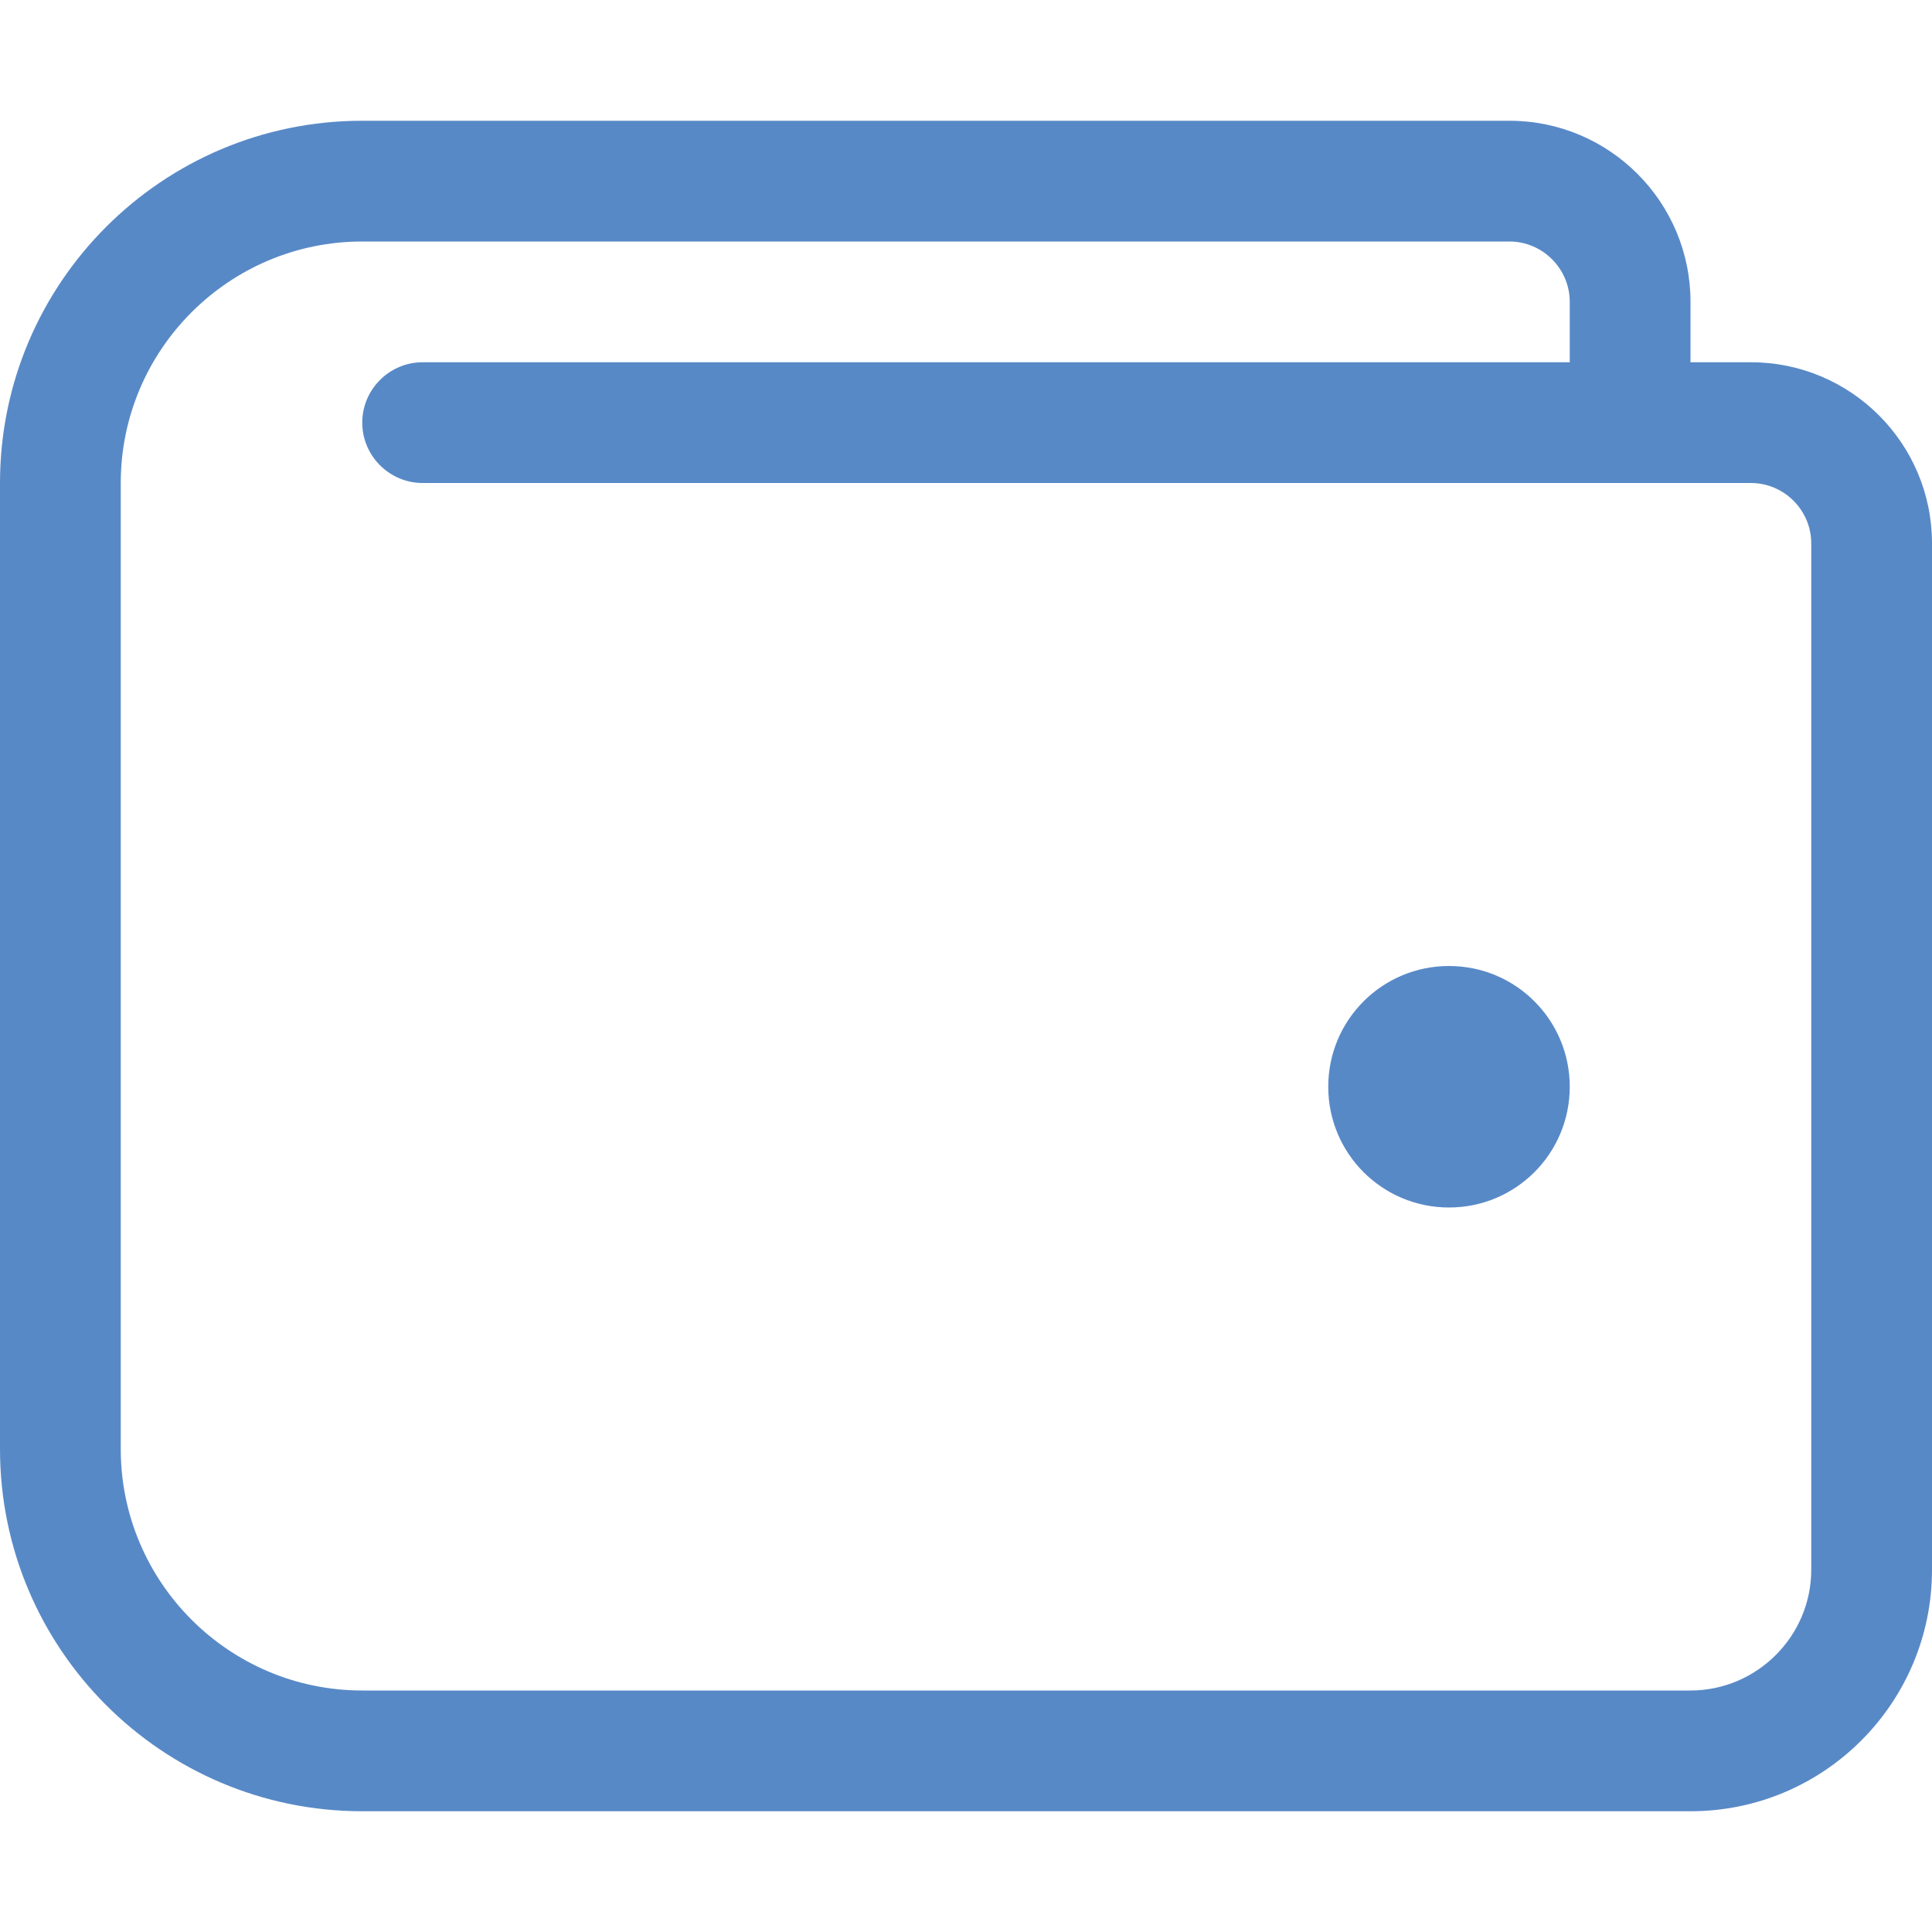 <svg xmlns="http://www.w3.org/2000/svg" viewBox="0 0 512 512">
  <!--!Font Awesome Pro 6.7.2 by @fontawesome - https://fontawesome.com License - https://fontawesome.com/license (Commercial License) Copyright 2025 Fonticons, Inc.-->
  <path fill="#5889c7" d="M384 256c-17.7 0-32 14.3-32 32s14.3 32 32 32 32-14.3 32-32-14.3-32-32-32zm80-160h-16V80c0-26.5-21.5-48-48-48H96C43 32 0 75 0 128v256c0 53 43 96 96 96h352c35.4 0 64-28.7 64-64V144c0-26.5-21.5-48-48-48zm16 320c0 17.6-14.4 32-32 32H96c-35.3 0-64-28.7-64-64V128c0-35.3 28.7-64 64-64h304c8.8 0 16 7.2 16 16v16H112c-8.8 0-16 7.2-16 16s7.2 16 16 16h352c8.8 0 16 7.2 16 16v272z"/>
</svg>